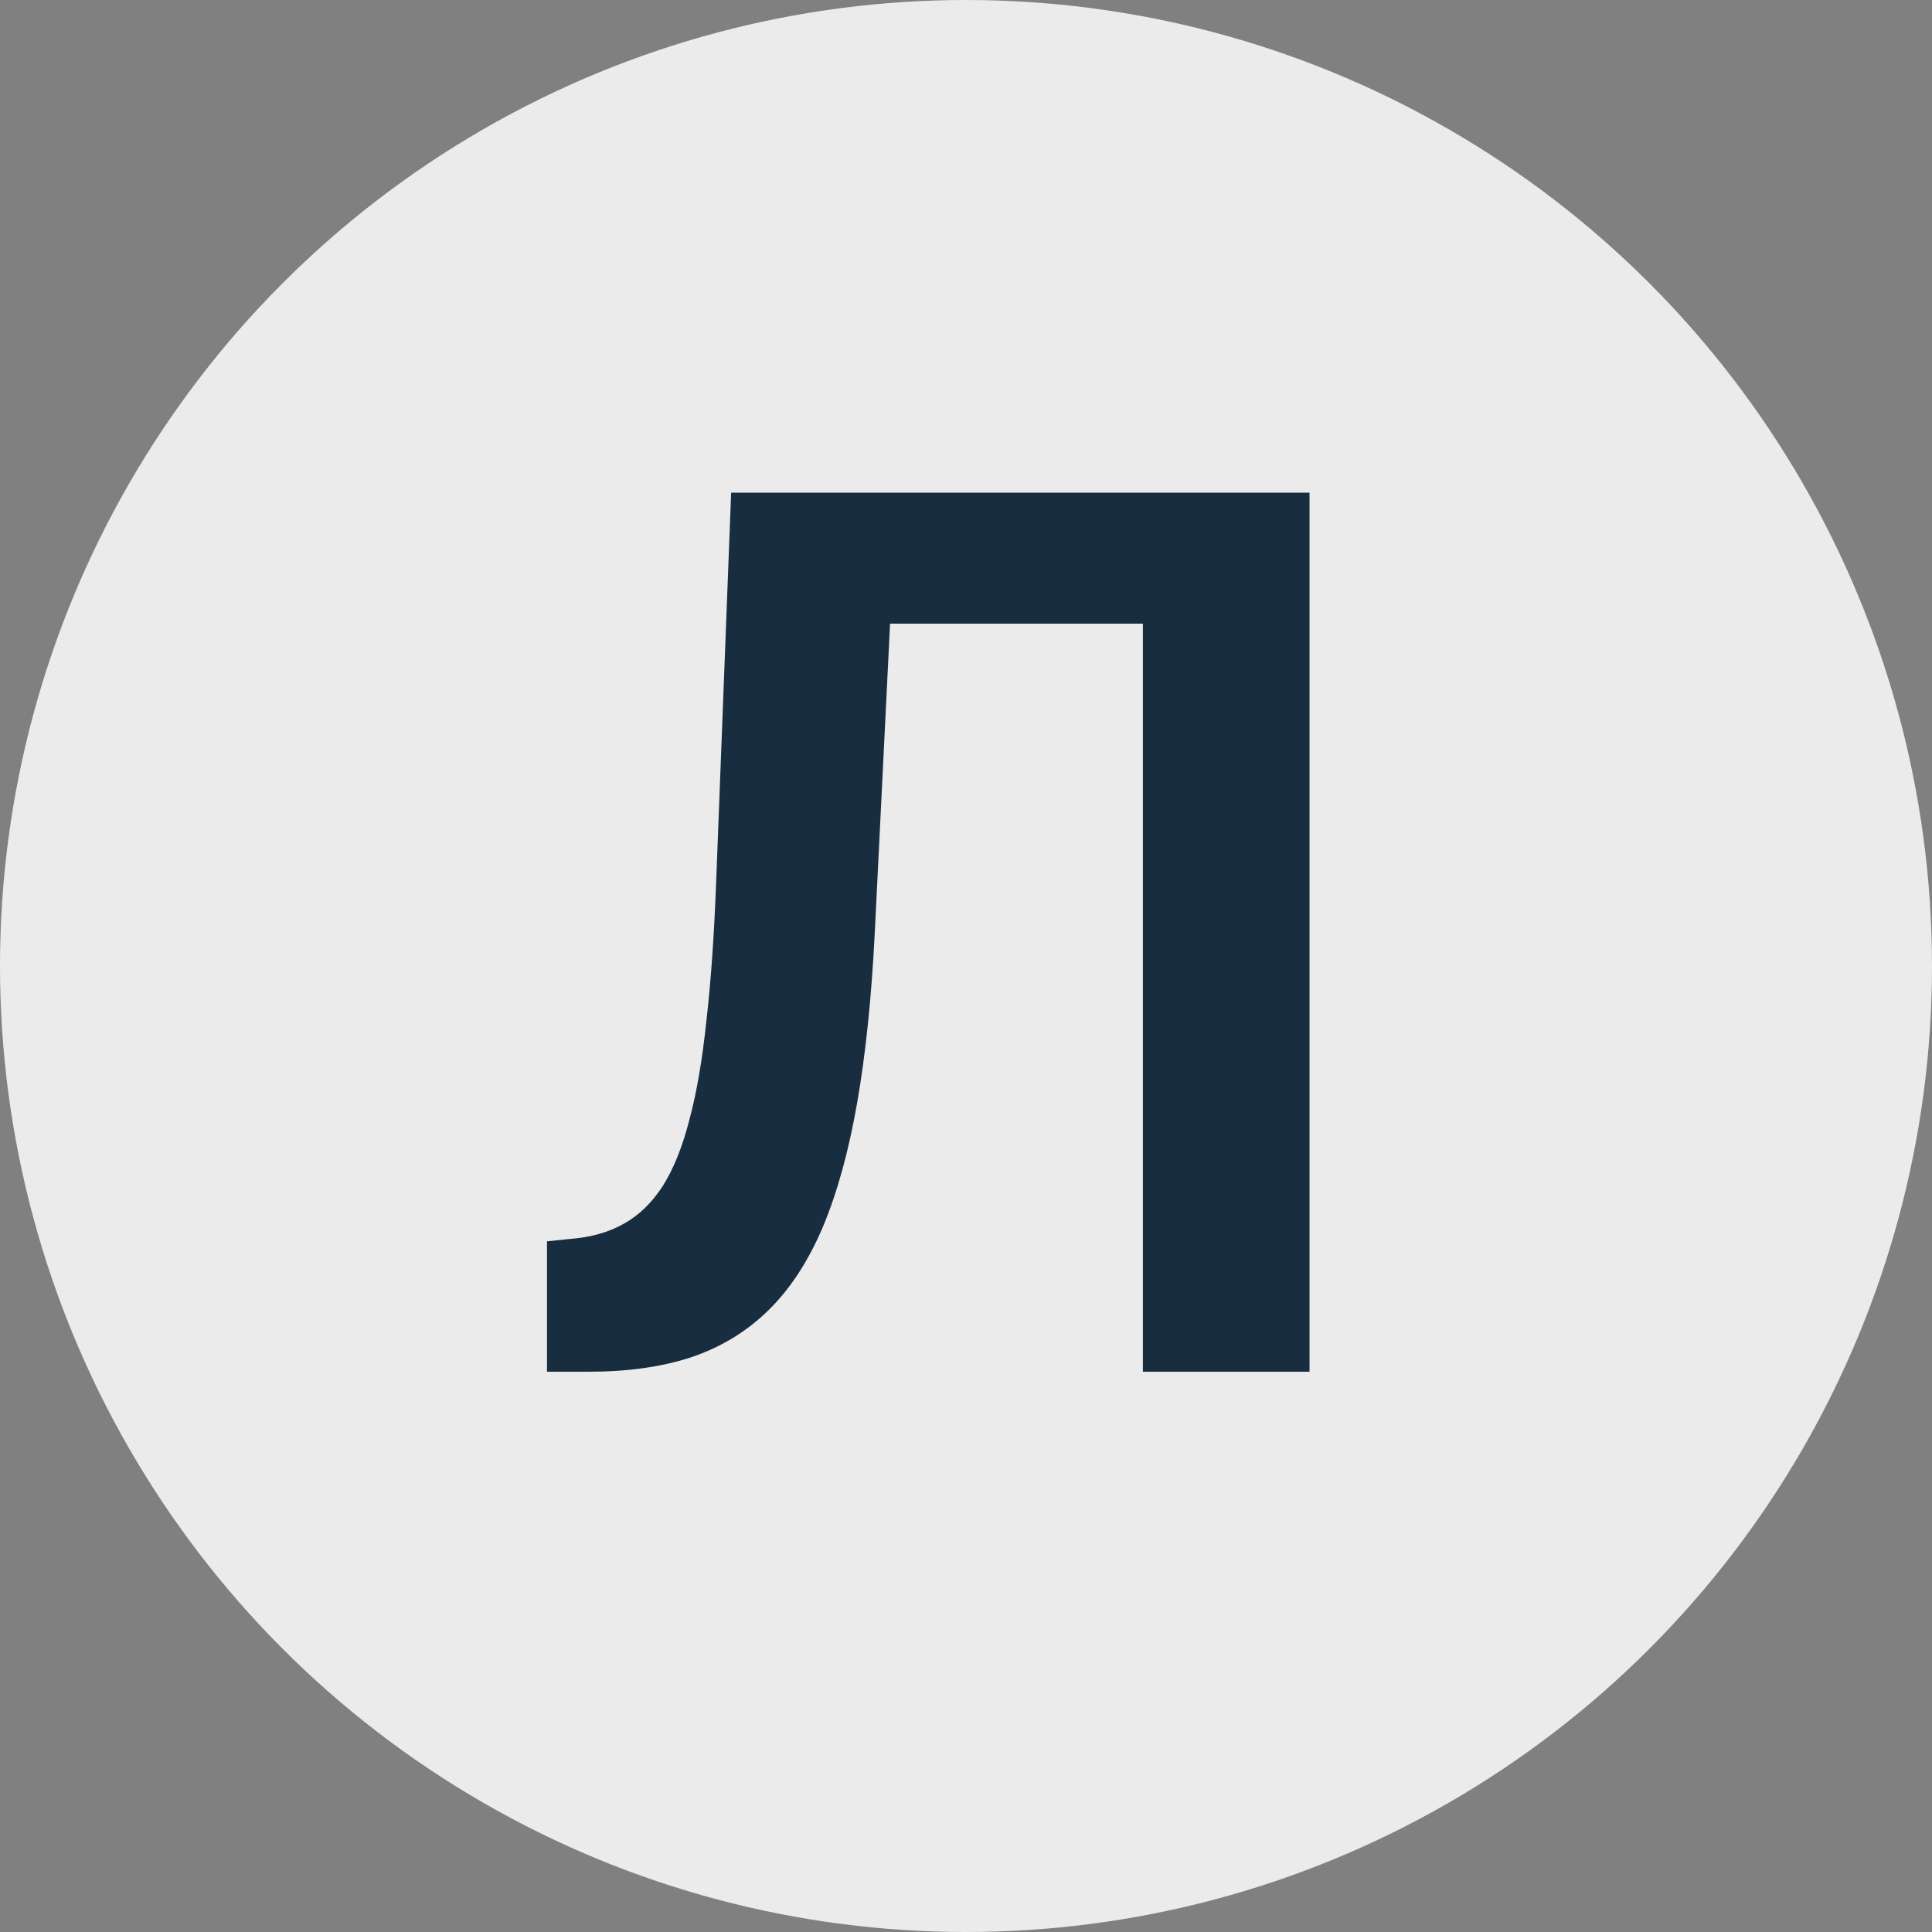 <?xml version="1.0" encoding="UTF-8"?> <svg xmlns="http://www.w3.org/2000/svg" width="100" height="100" viewBox="0 0 100 100" fill="none"><rect x="0" y="0" width="100" height="100" fill="#808080" stroke="none"/><circle cx="50" cy="50" r="50" fill="#EBEBEB"></circle><path d="M61.438 25.5V32.281H39.219V25.5H61.438ZM67.781 25.5V71H59.156V25.5H67.781ZM37.844 25.5H46.406L45.281 48.219C45.115 51.573 44.812 54.51 44.375 57.031C43.938 59.552 43.344 61.708 42.594 63.5C41.844 65.271 40.906 66.708 39.781 67.812C38.656 68.917 37.323 69.729 35.781 70.25C34.26 70.75 32.49 71 30.469 71H28.312V64.25L29.531 64.125C30.594 64.042 31.51 63.781 32.281 63.344C33.073 62.906 33.75 62.25 34.312 61.375C34.875 60.479 35.333 59.333 35.688 57.938C36.062 56.542 36.354 54.844 36.562 52.844C36.792 50.844 36.958 48.5 37.062 45.812L37.844 25.5Z" fill="#182D3F"></path></svg> 